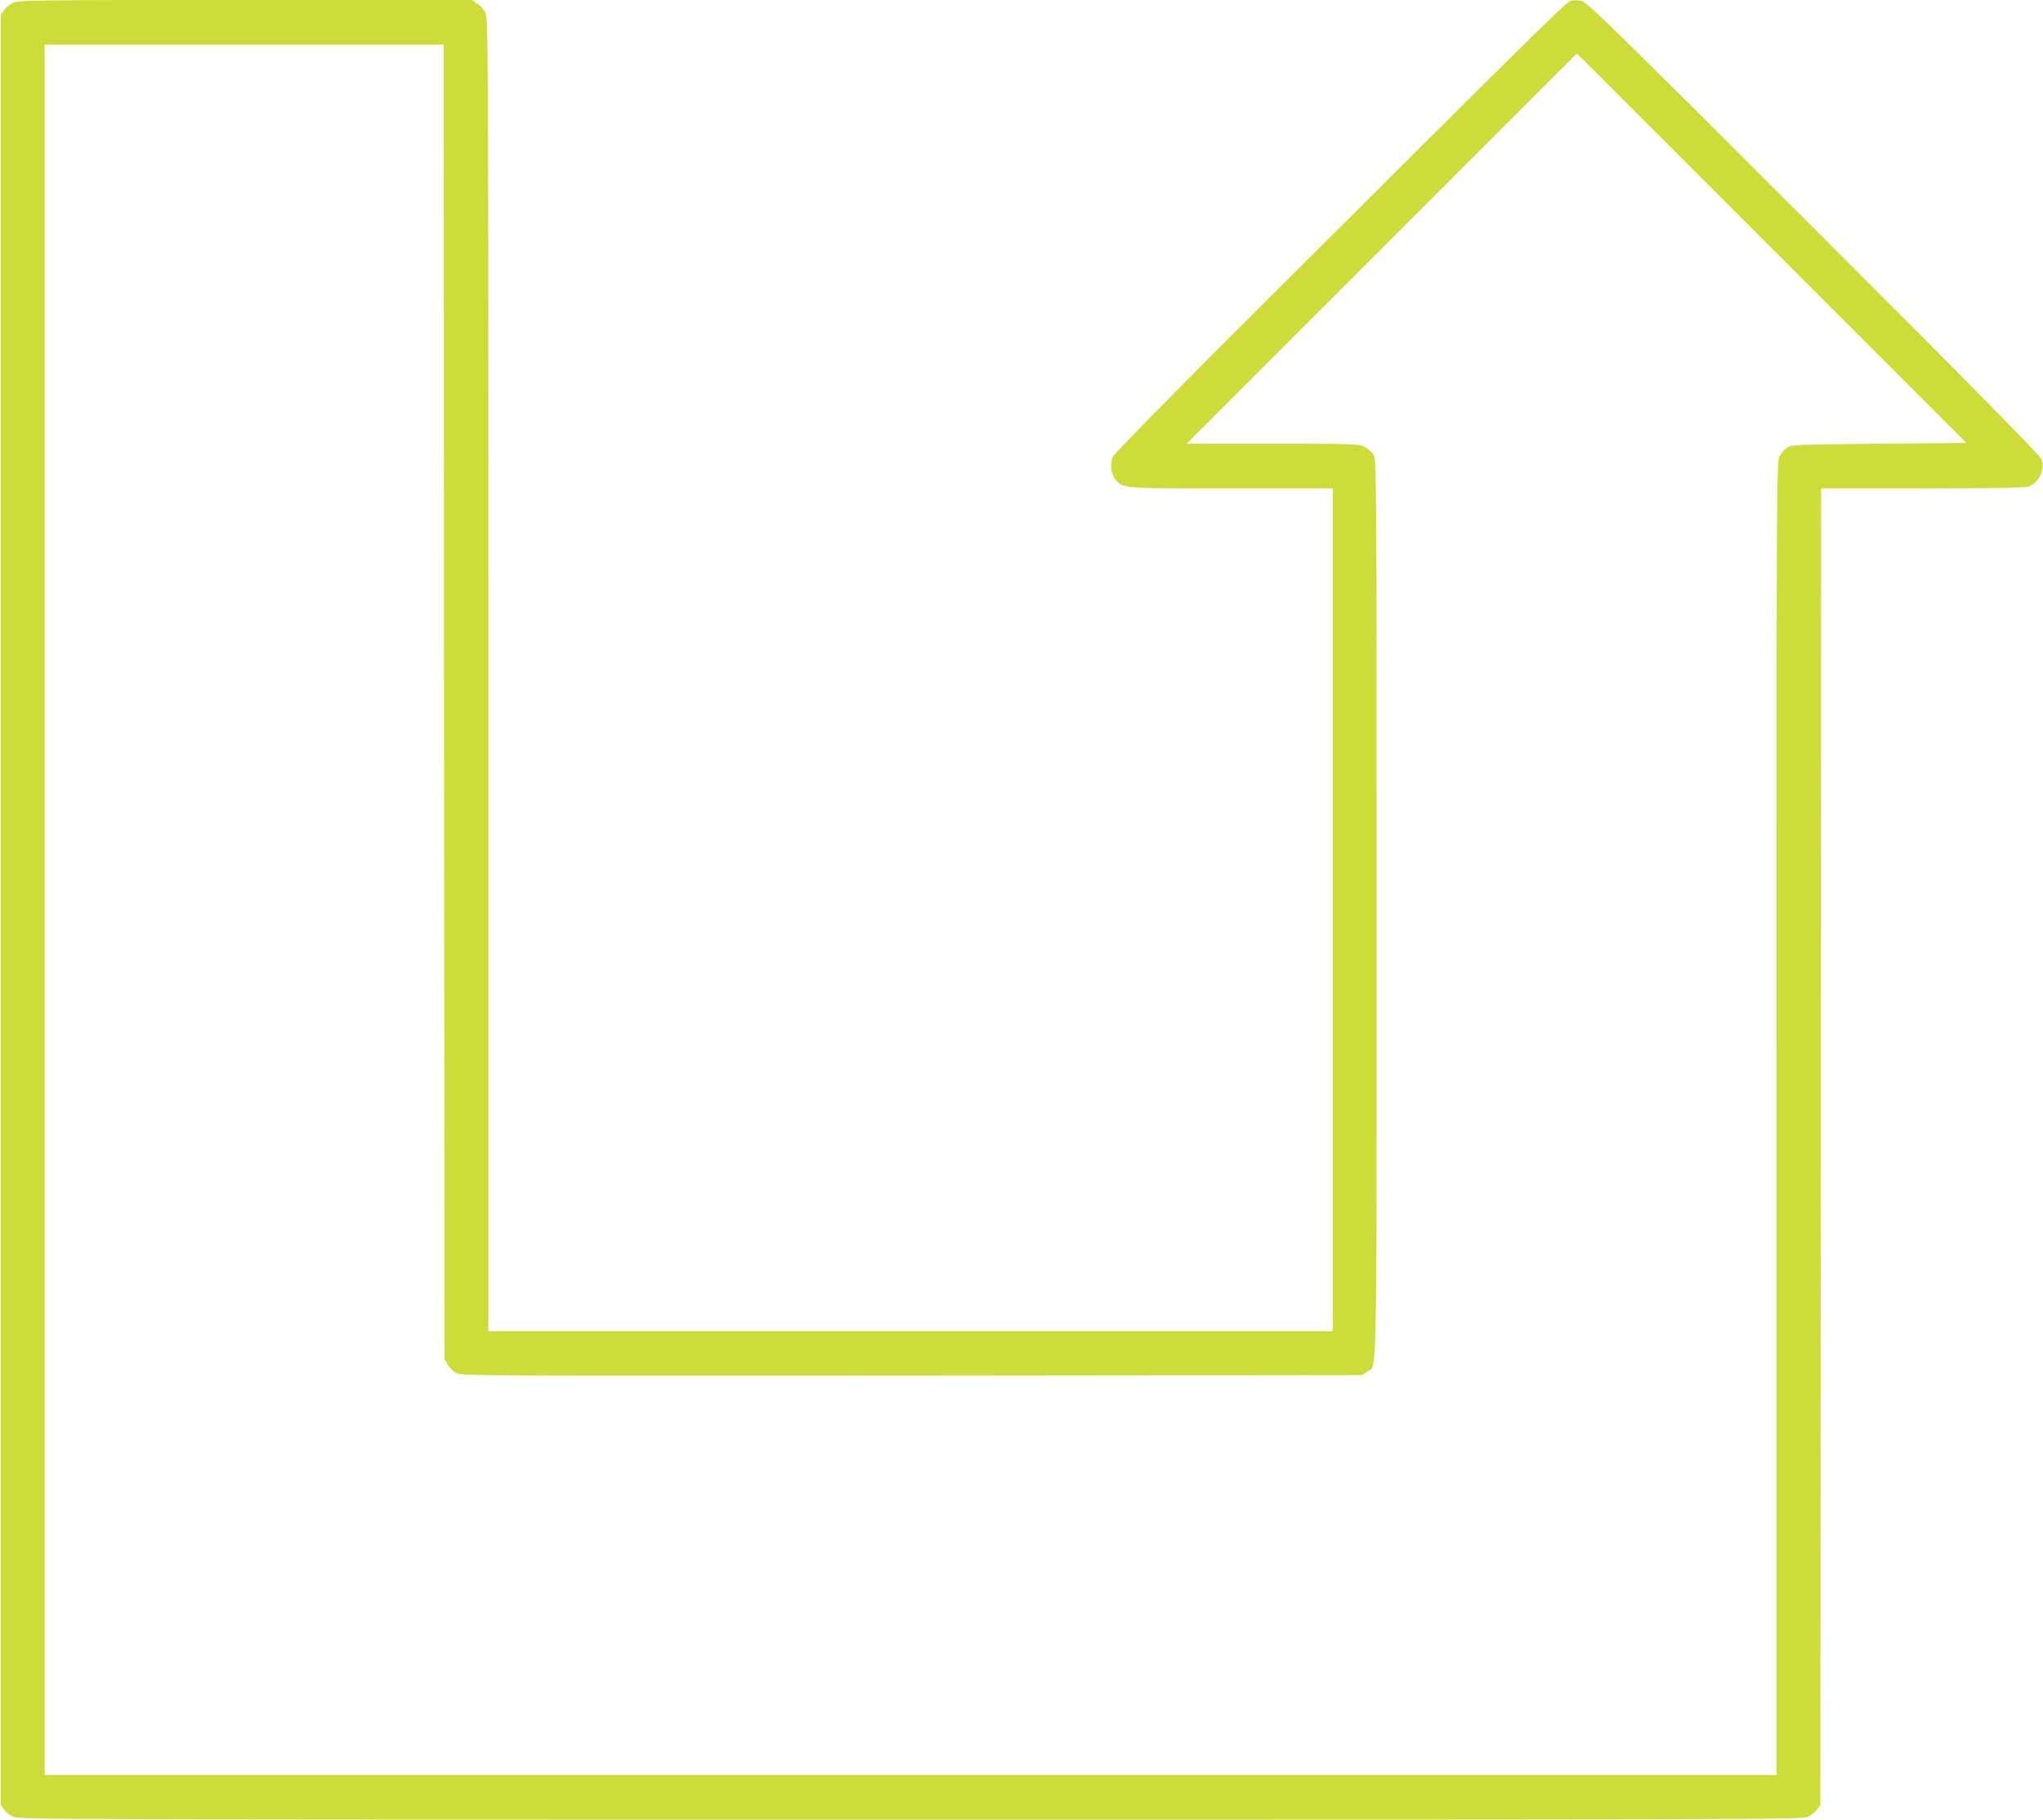 <?xml version="1.0" standalone="no"?>
<!DOCTYPE svg PUBLIC "-//W3C//DTD SVG 20010904//EN"
 "http://www.w3.org/TR/2001/REC-SVG-20010904/DTD/svg10.dtd">
<svg version="1.0" xmlns="http://www.w3.org/2000/svg"
 width="1280pt" height="1140pt" viewBox="0 0 1280 1140"
 preserveAspectRatio="xMidYMid meet">
<g transform="translate(0,1140) scale(0.1,-0.1)"
fill="#cddc39" stroke="none">
<path d="M81 11382 c-19 -9 -44 -30 -55 -45 l-21 -28 0 -5609 0 -5609 21 -28
c11 -15 36 -36 55 -45 32 -17 322 -18 5624 -18 5302 0 5592 1 5624 18 19 9 44
30 55 45 l21 28 3 4125 2 4124 628 0 c397 0 641 4 664 10 70 20 112 102 89
172 -8 24 -401 423 -1428 1450 -1264 1263 -1422 1417 -1455 1423 -21 4 -50 4
-65 0 -30 -7 -173 -148 -1865 -1835 -571 -568 -995 -999 -1004 -1019 -22 -46
-14 -114 17 -148 50 -54 38 -53 724 -53 l635 0 0 -2640 0 -2640 -2645 0 -2645
0 0 4113 c0 3895 -1 4114 -18 4147 -9 19 -32 45 -51 57 l-34 23 -1421 0
c-1333 0 -1423 -1 -1455 -18z m2701 -4379 l3 -4118 20 -35 c12 -19 36 -43 55
-53 33 -16 185 -17 2855 -15 l2820 3 31 22 c63 45 59 -176 59 2898 0 2670 -1
2812 -18 2842 -9 18 -35 42 -57 53 -38 19 -58 20 -577 20 l-538 0 1222 1222
1223 1223 1220 -1220 1220 -1220 -549 -5 c-536 -5 -550 -6 -578 -26 -15 -11
-36 -36 -45 -55 -17 -32 -18 -251 -18 -4146 l0 -4113 -5425 0 -5425 0 0 5420
0 5420 1250 0 1250 0 2 -4117z"/>
</g>
</svg>
